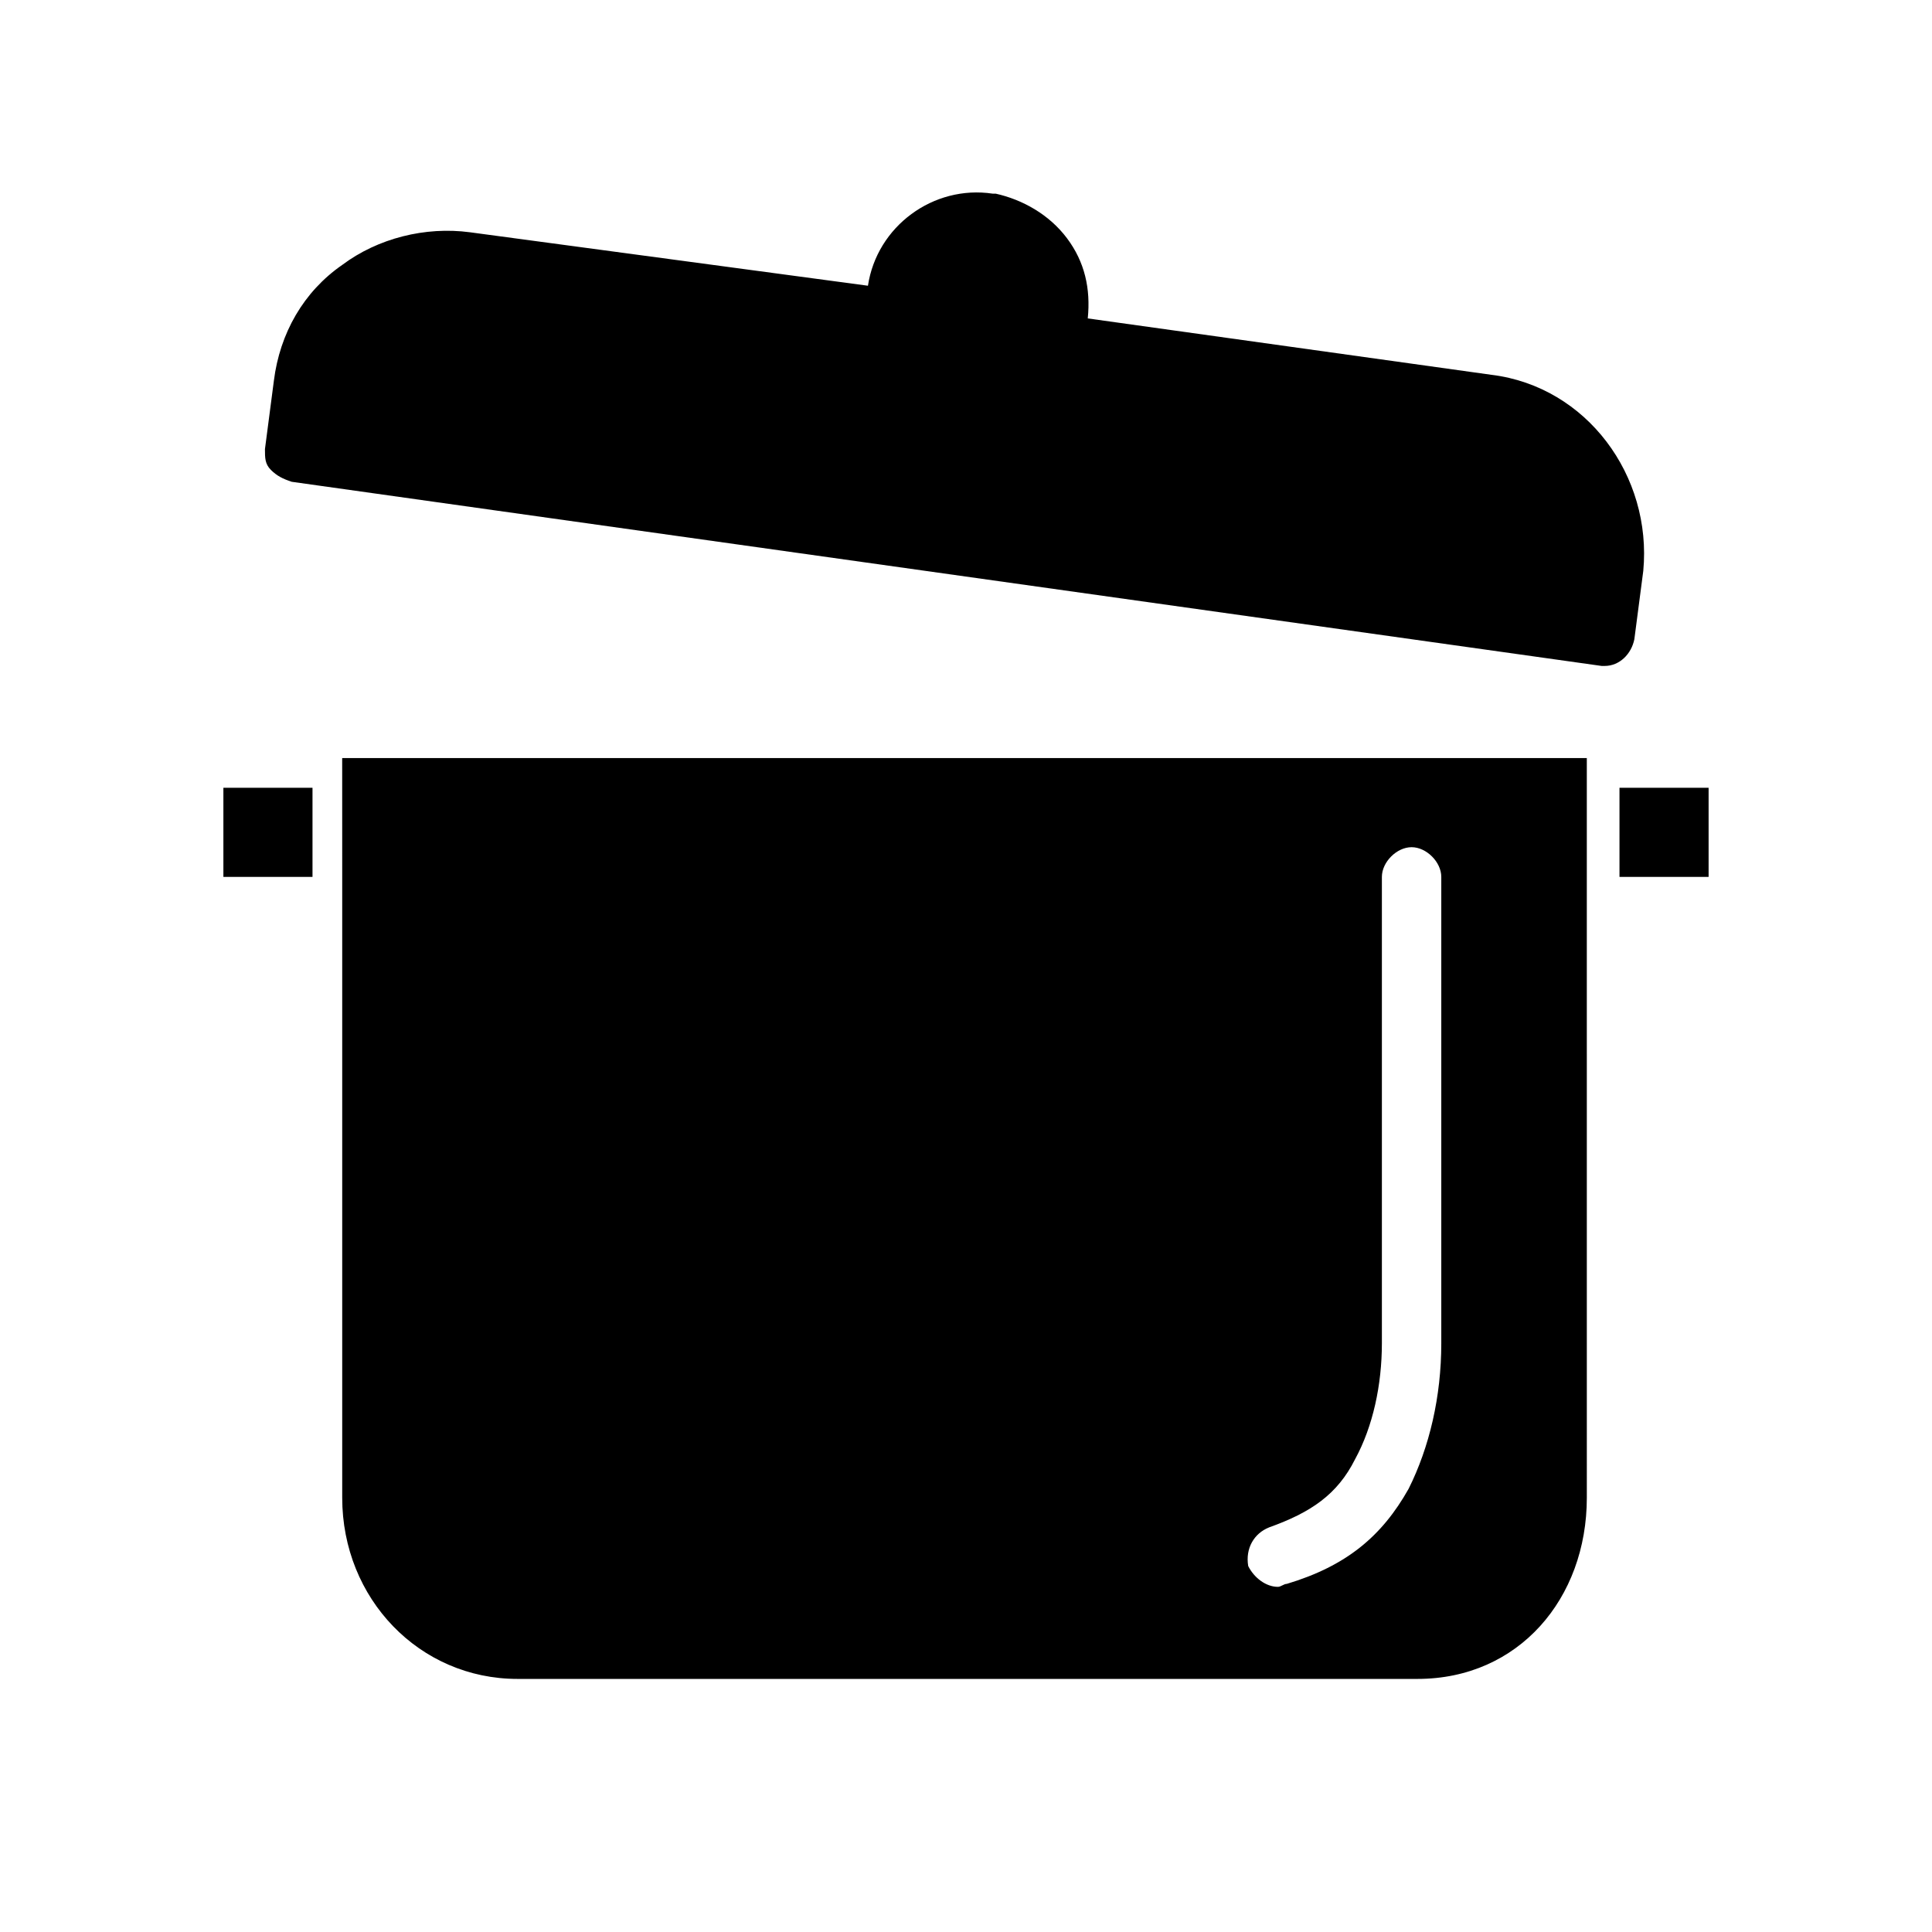 <?xml version="1.0" encoding="UTF-8"?>
<!-- Uploaded to: SVG Repo, www.svgrepo.com, Generator: SVG Repo Mixer Tools -->
<svg fill="#000000" width="800px" height="800px" version="1.1" viewBox="144 144 512 512" xmlns="http://www.w3.org/2000/svg">
 <g>
  <path d="m234.69 374.02v166.89c0 26.766 20.469 48.02 46.445 48.02h238.52c26.766 0 44.871-21.254 44.871-48.02l-0.004-196.01h-329.84zm245.61 174.76c11.02-3.938 18.105-8.66 22.828-18.105 4.723-8.66 7.086-19.68 7.086-30.699v-123.59c0-3.938 3.938-7.871 7.871-7.871 3.938 0 7.871 3.938 7.871 7.871v123.59c0 14.168-3.148 27.551-8.66 38.574-7.086 12.594-16.531 20.469-32.273 25.191-0.789 0-1.574 0.789-2.363 0.789-3.148 0-6.297-2.363-7.871-5.512-0.785-4.727 1.574-8.66 5.512-10.234z"/>
  <path d="m573.18 352.77h23.617v23.617h-23.617z"/>
  <path d="m203.2 352.77h23.617v23.617h-23.617z"/>
  <path d="m539.33 243.34-107.06-14.957c0.789-7.871-0.789-14.957-5.512-21.254-4.723-6.297-11.805-10.234-18.891-11.809h-0.789c-15.742-2.363-30.699 8.66-33.062 24.402l-105.48-14.168c-11.809-1.574-24.402 1.574-33.852 8.66-10.234 7.086-16.531 18.105-18.105 30.699l-2.363 18.105c0 2.363 0 3.938 1.574 5.512 1.574 1.574 3.148 2.363 5.512 3.148l347.16 48.805h0.789c3.938 0 7.086-3.148 7.871-7.086l2.363-18.105c2.363-25.188-14.957-48.805-40.148-51.953z"/>
 </g>
</svg>